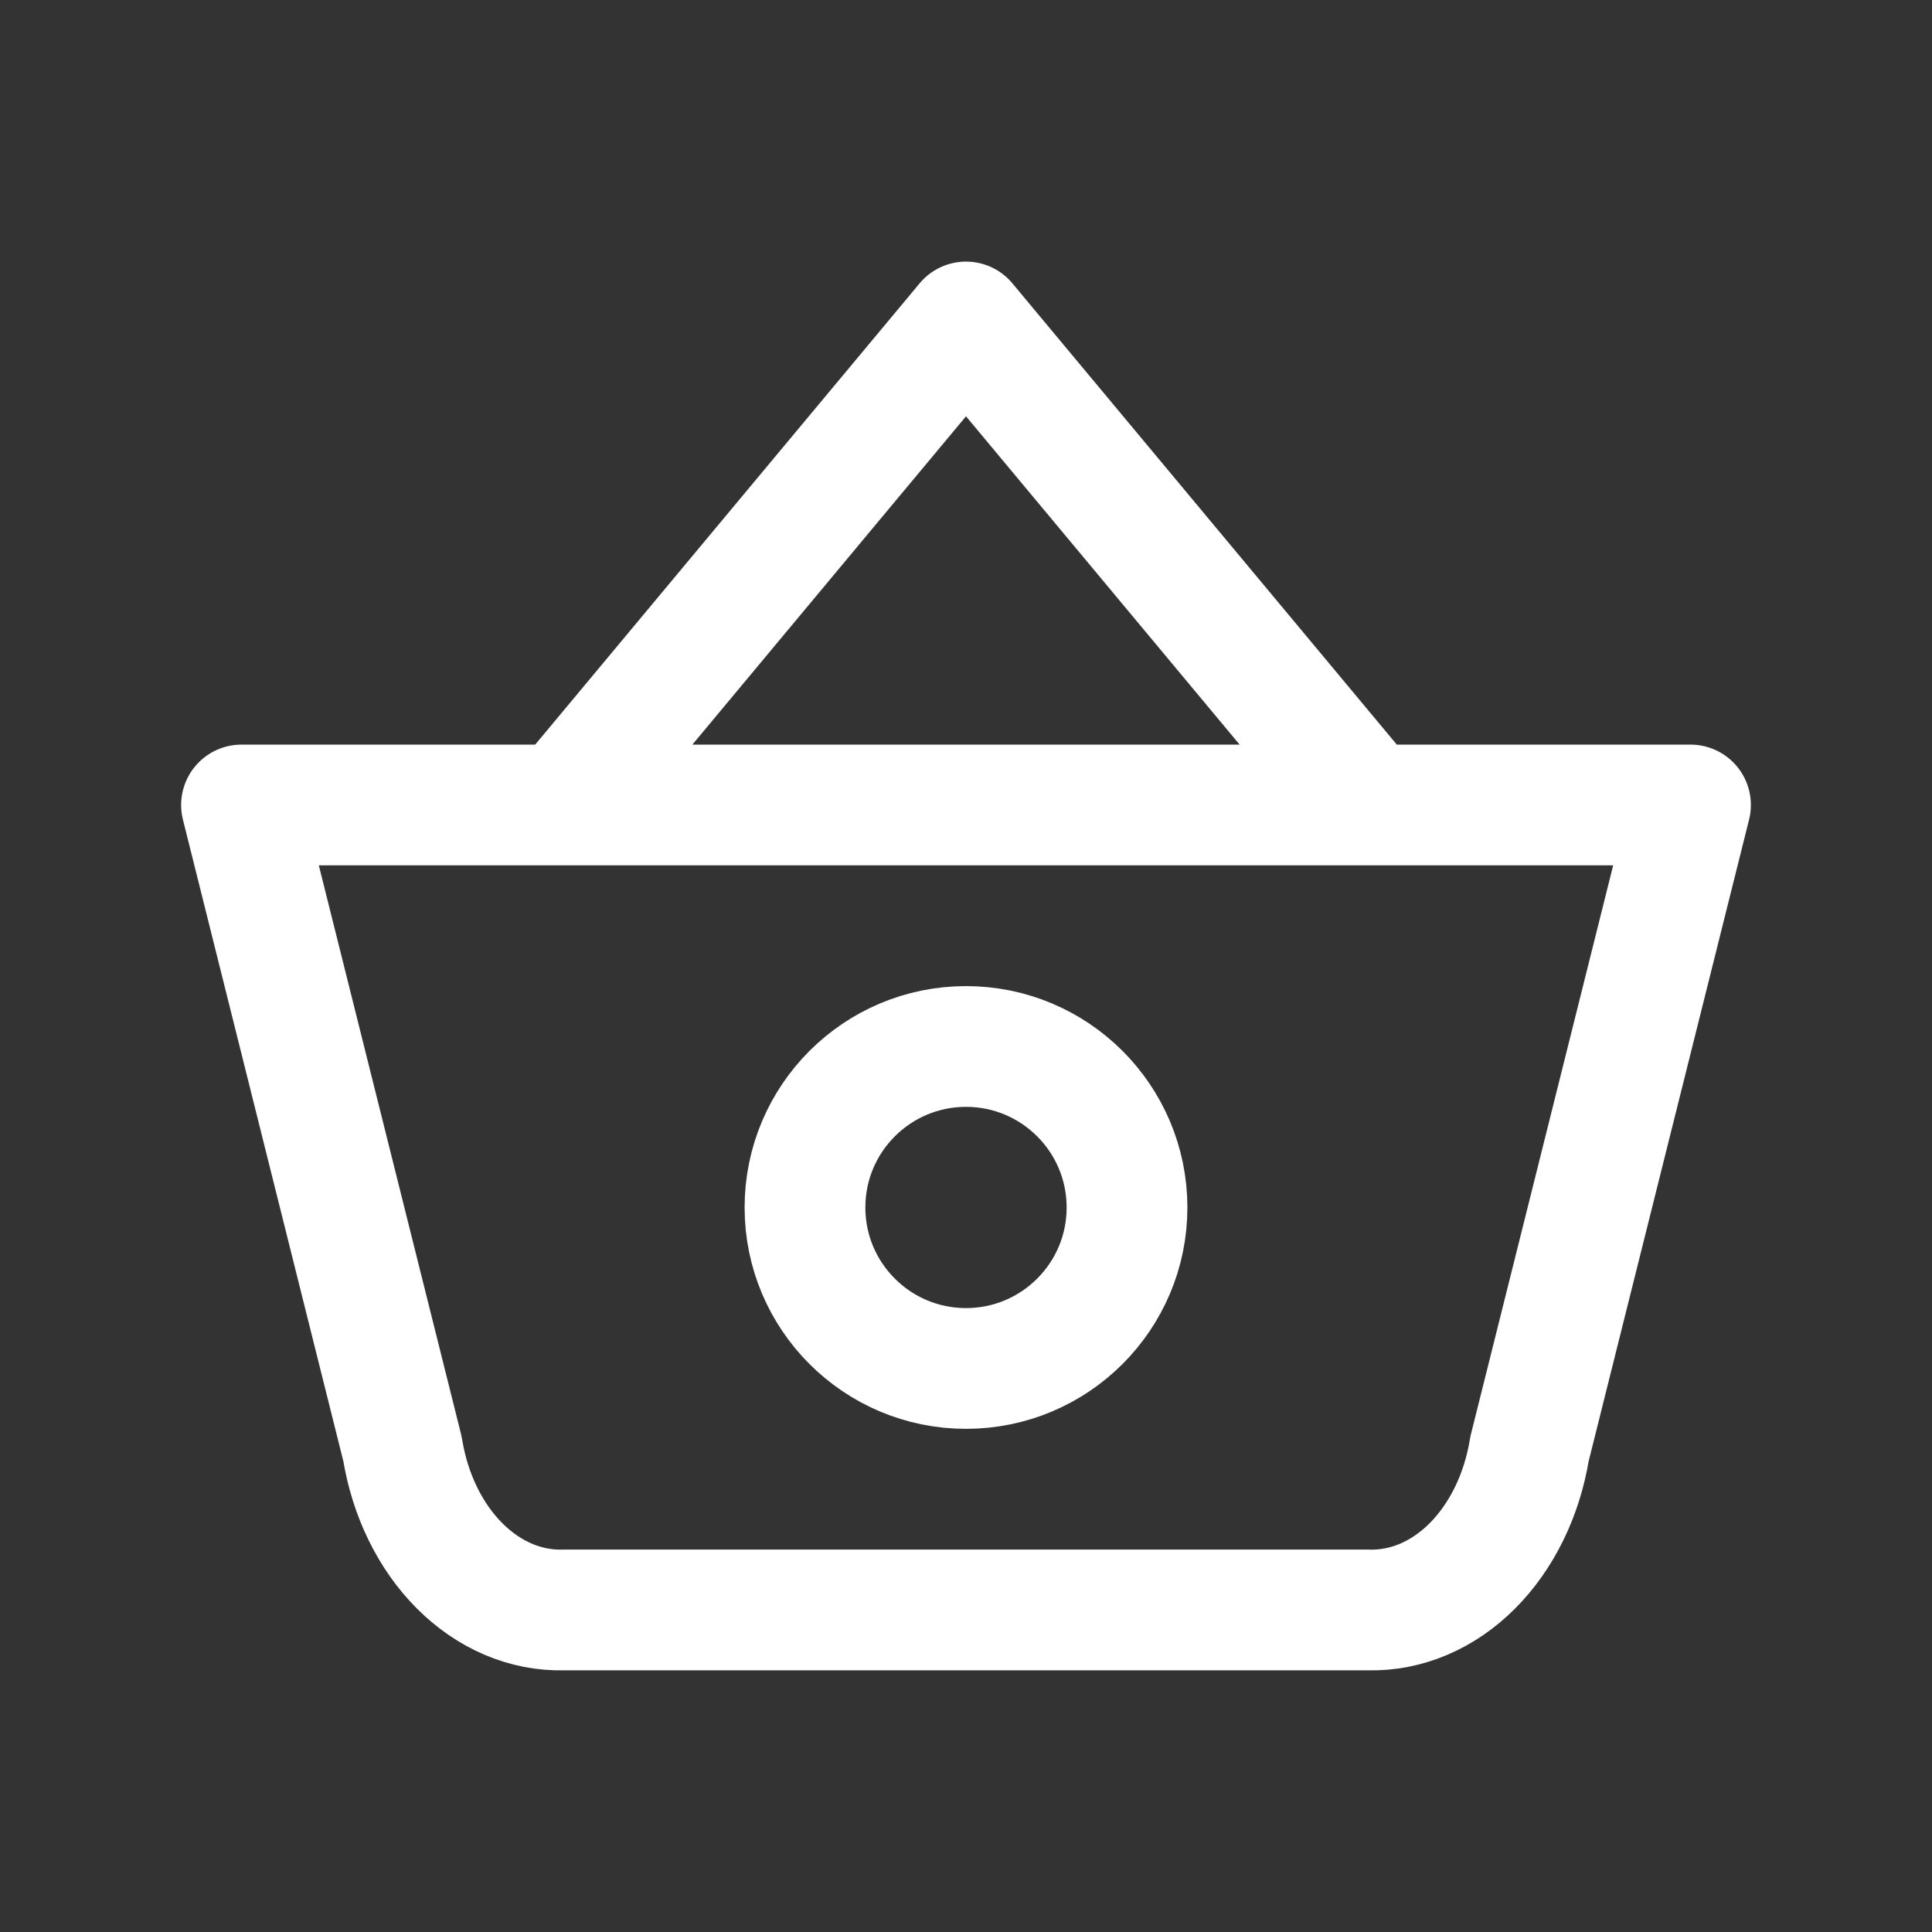 <?xml version="1.0" encoding="UTF-8"?>
<svg xmlns="http://www.w3.org/2000/svg" width="32" height="32" viewBox="0 0 32 32" fill="none">
  <rect x="0" y="0" width="32" height="32" fill="#333333" stroke="none"/>
  <path d="M9.333 13.333L16 5.333L22.667 13.333M28 13.333L25.333 24C25.209 24.764 24.873 25.449 24.386 25.937C23.899 26.424 23.291 26.682 22.667 26.666H9.333C8.709 26.682 8.101 26.424 7.614 25.937C7.126 25.449 6.791 24.764 6.667 24L4 13.333H28ZM18.667 20C18.667 21.472 17.473 22.666 16 22.666C14.527 22.666 13.333 21.472 13.333 20C13.333 18.527 14.527 17.333 16 17.333C17.473 17.333 18.667 18.527 18.667 20Z" stroke="white" stroke-width="2" stroke-linecap="round" stroke-linejoin="round"></path>
</svg>
